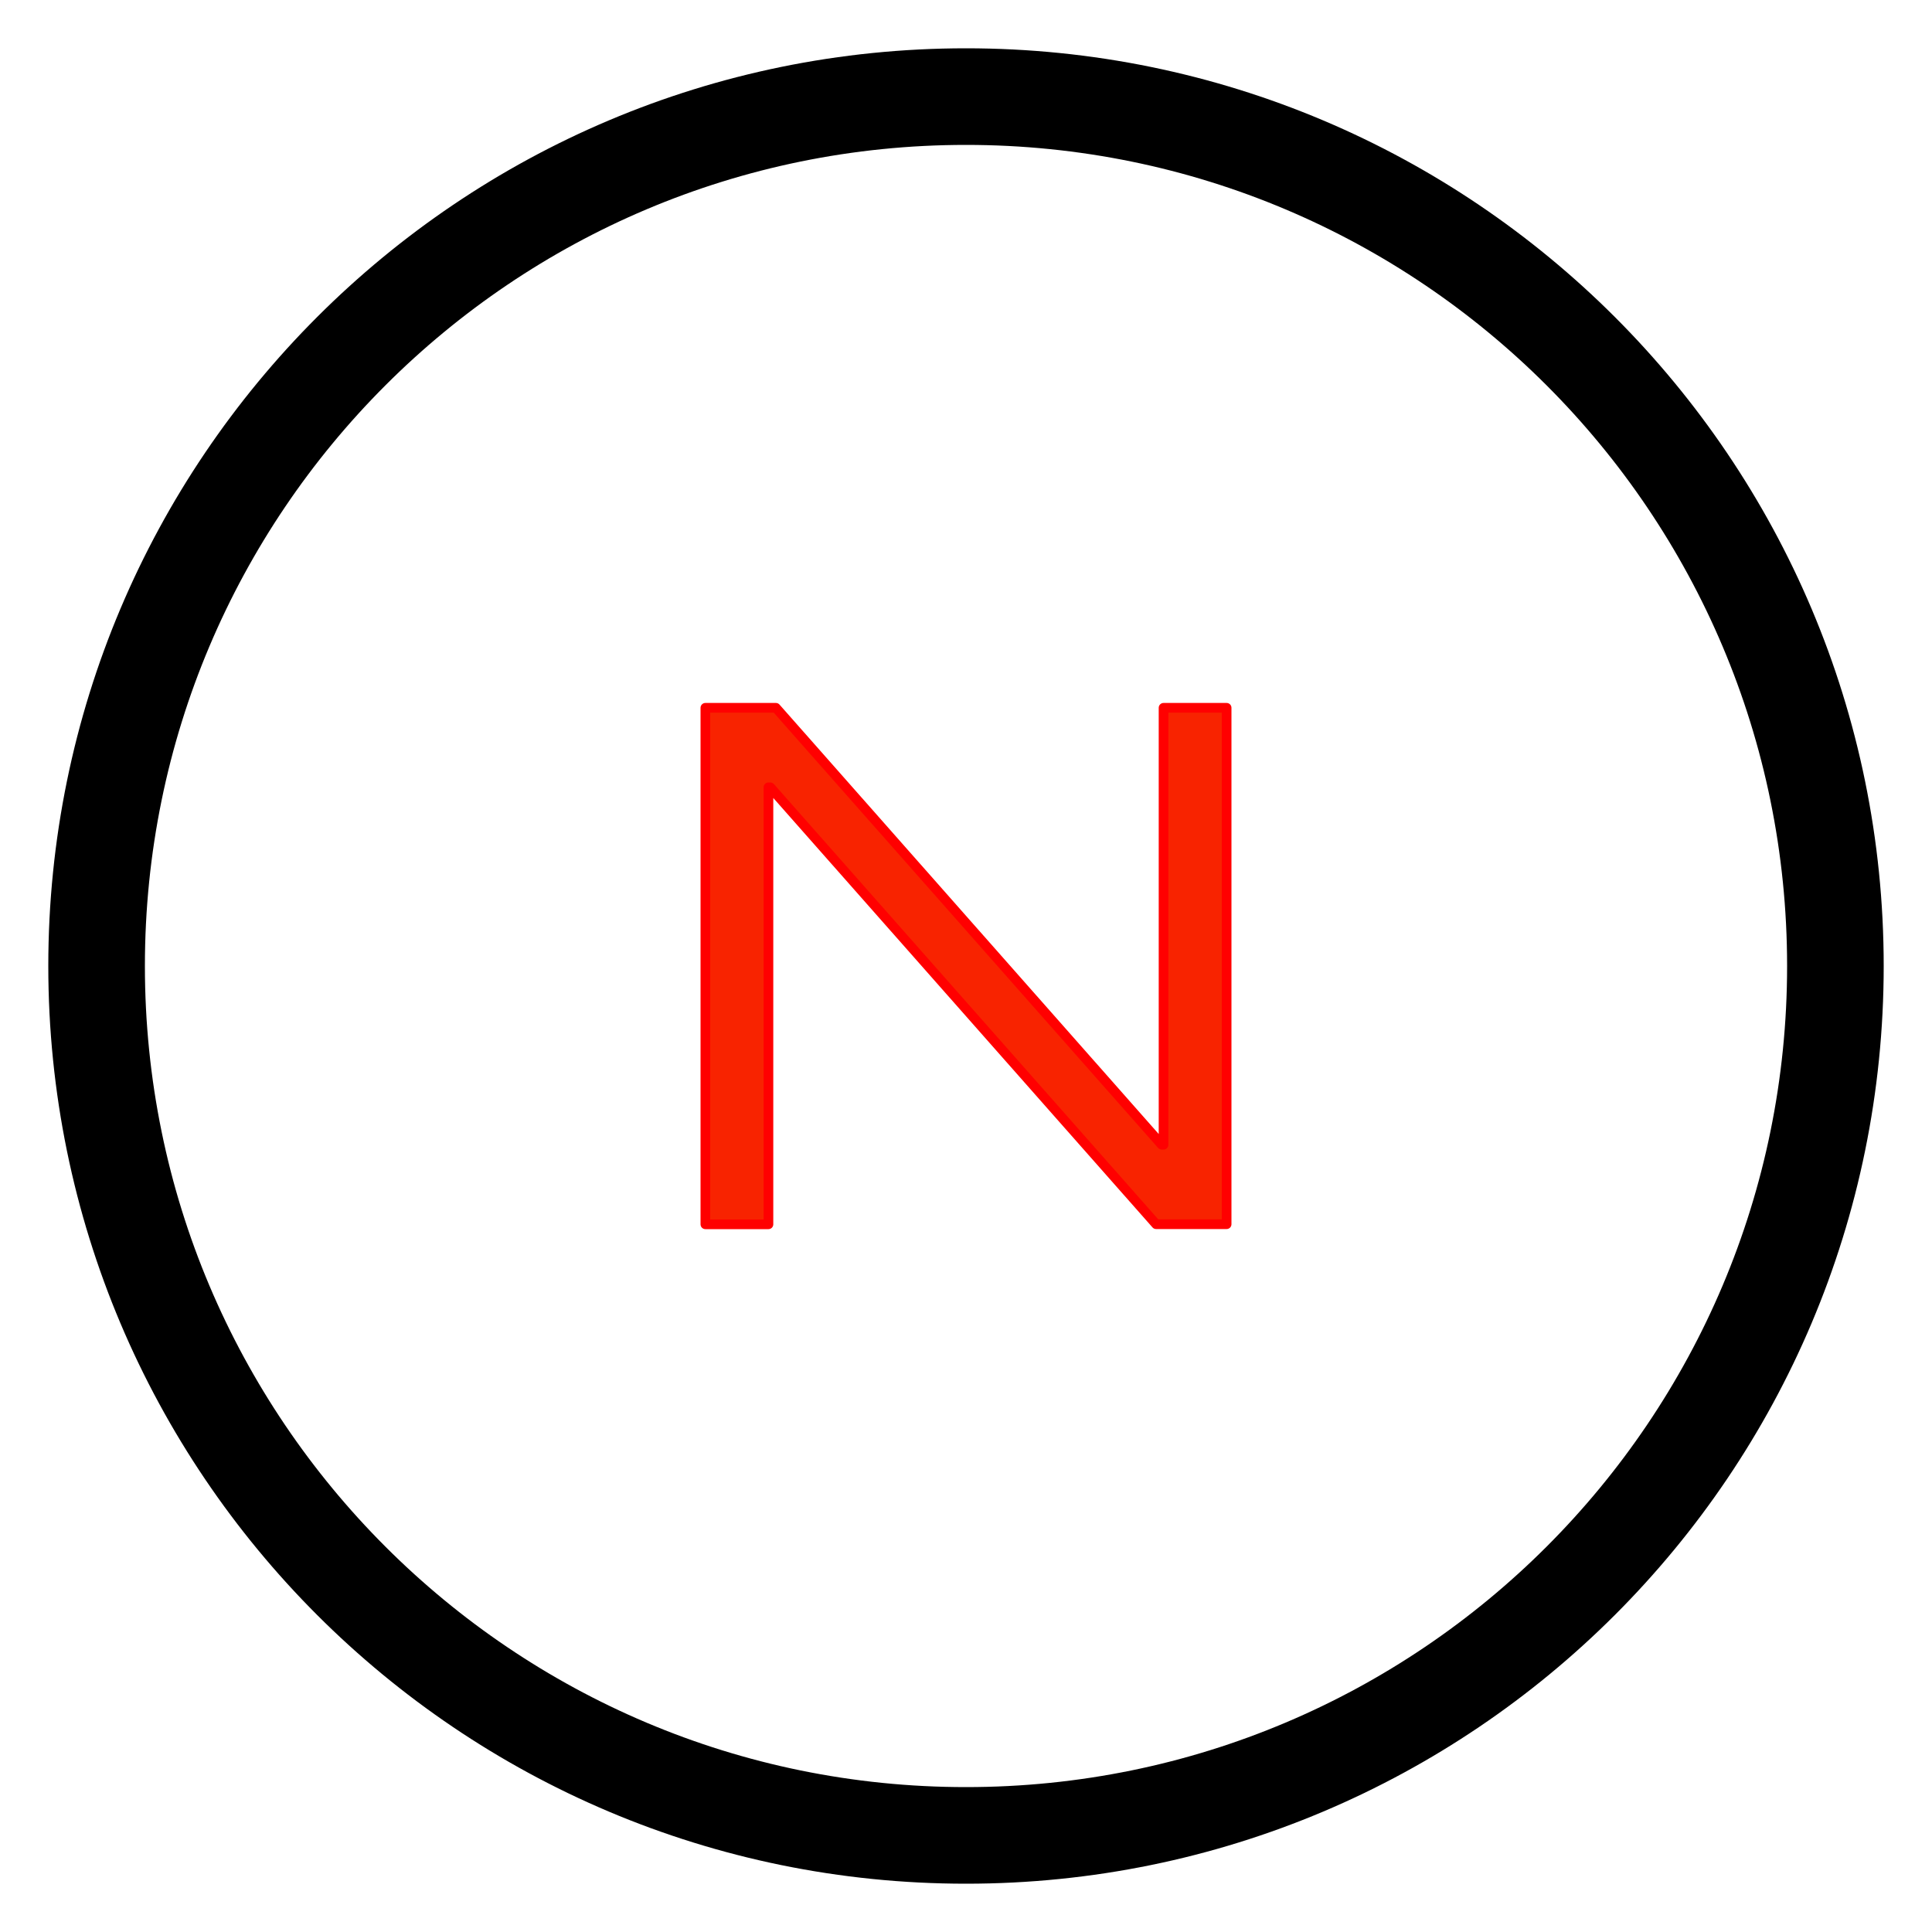 <?xml version="1.0" encoding="UTF-8" standalone="no"?>
<svg
   xmlns:dc="http://purl.org/dc/elements/1.1/"
   xmlns:cc="http://creativecommons.org/ns#"
   xmlns:rdf="http://www.w3.org/1999/02/22-rdf-syntax-ns#"
   xmlns:svg="http://www.w3.org/2000/svg"
   xmlns="http://www.w3.org/2000/svg"
   xmlns:sodipodi="http://sodipodi.sourceforge.net/DTD/sodipodi-0.dtd"
   xmlns:inkscape="http://www.inkscape.org/namespaces/inkscape"
   version="1.1"
   x="0"
   y="0"
   width="20"
   height="20"
   viewBox="0, 0, 20, 20"
   id="svg1493"
   sodipodi:docname="daiwa.svg"
   inkscape:version="0.92.2 5c3e80d, 2017-08-06">
  <defs
     id="defs1497" />
  <sodipodi:namedview
     pagecolor="#ffffff"
     bordercolor="#666666"
     borderopacity="1"
     objecttolerance="10"
     gridtolerance="10"
     guidetolerance="10"
     inkscape:pageopacity="0"
     inkscape:pageshadow="2"
     inkscape:window-width="1440"
     inkscape:window-height="811"
     id="namedview1495"
     showgrid="false"
     inkscape:zoom="22.627417"
     inkscape:cx="1.6622843"
     inkscape:cy="7.1626612"
     inkscape:window-x="0"
     inkscape:window-y="1"
     inkscape:window-maximized="1"
     inkscape:current-layer="svg1493" />
  <g
     id="レイヤー_1"
     transform="translate(-0.5,-0.5)">
    <path
       d="m 10.5,19.5 c -4.971,0 -9,-4.029 -9,-9 0,-4.971 4.029,-9 9,-9 4.971,0 9,4.029 9,9 0,4.971 -4.029,9 -9,9 z"
       id="path1488"
       inkscape:connector-curvature="0"
       style="fill-opacity:0;stroke:#000000;stroke-width:1" />
    <path
       d="m 7.802,7.827 v 5.347 H 8.455 V 8.65 h 0.019 l 3.994,4.523 h 0.73 V 7.827 h -0.653 v 4.523 h -0.019 L 8.532,7.827 Z"
       id="path1490"
       inkscape:connector-curvature="0"
       style="fill:#f82300;stroke-width:0.1;stroke:#ff0000;stroke-opacity:1;stroke-miterlimit:4;stroke-dasharray:none;stroke-linejoin:round;stroke-linecap:round;fill-opacity:1" />
  </g>
</svg>
